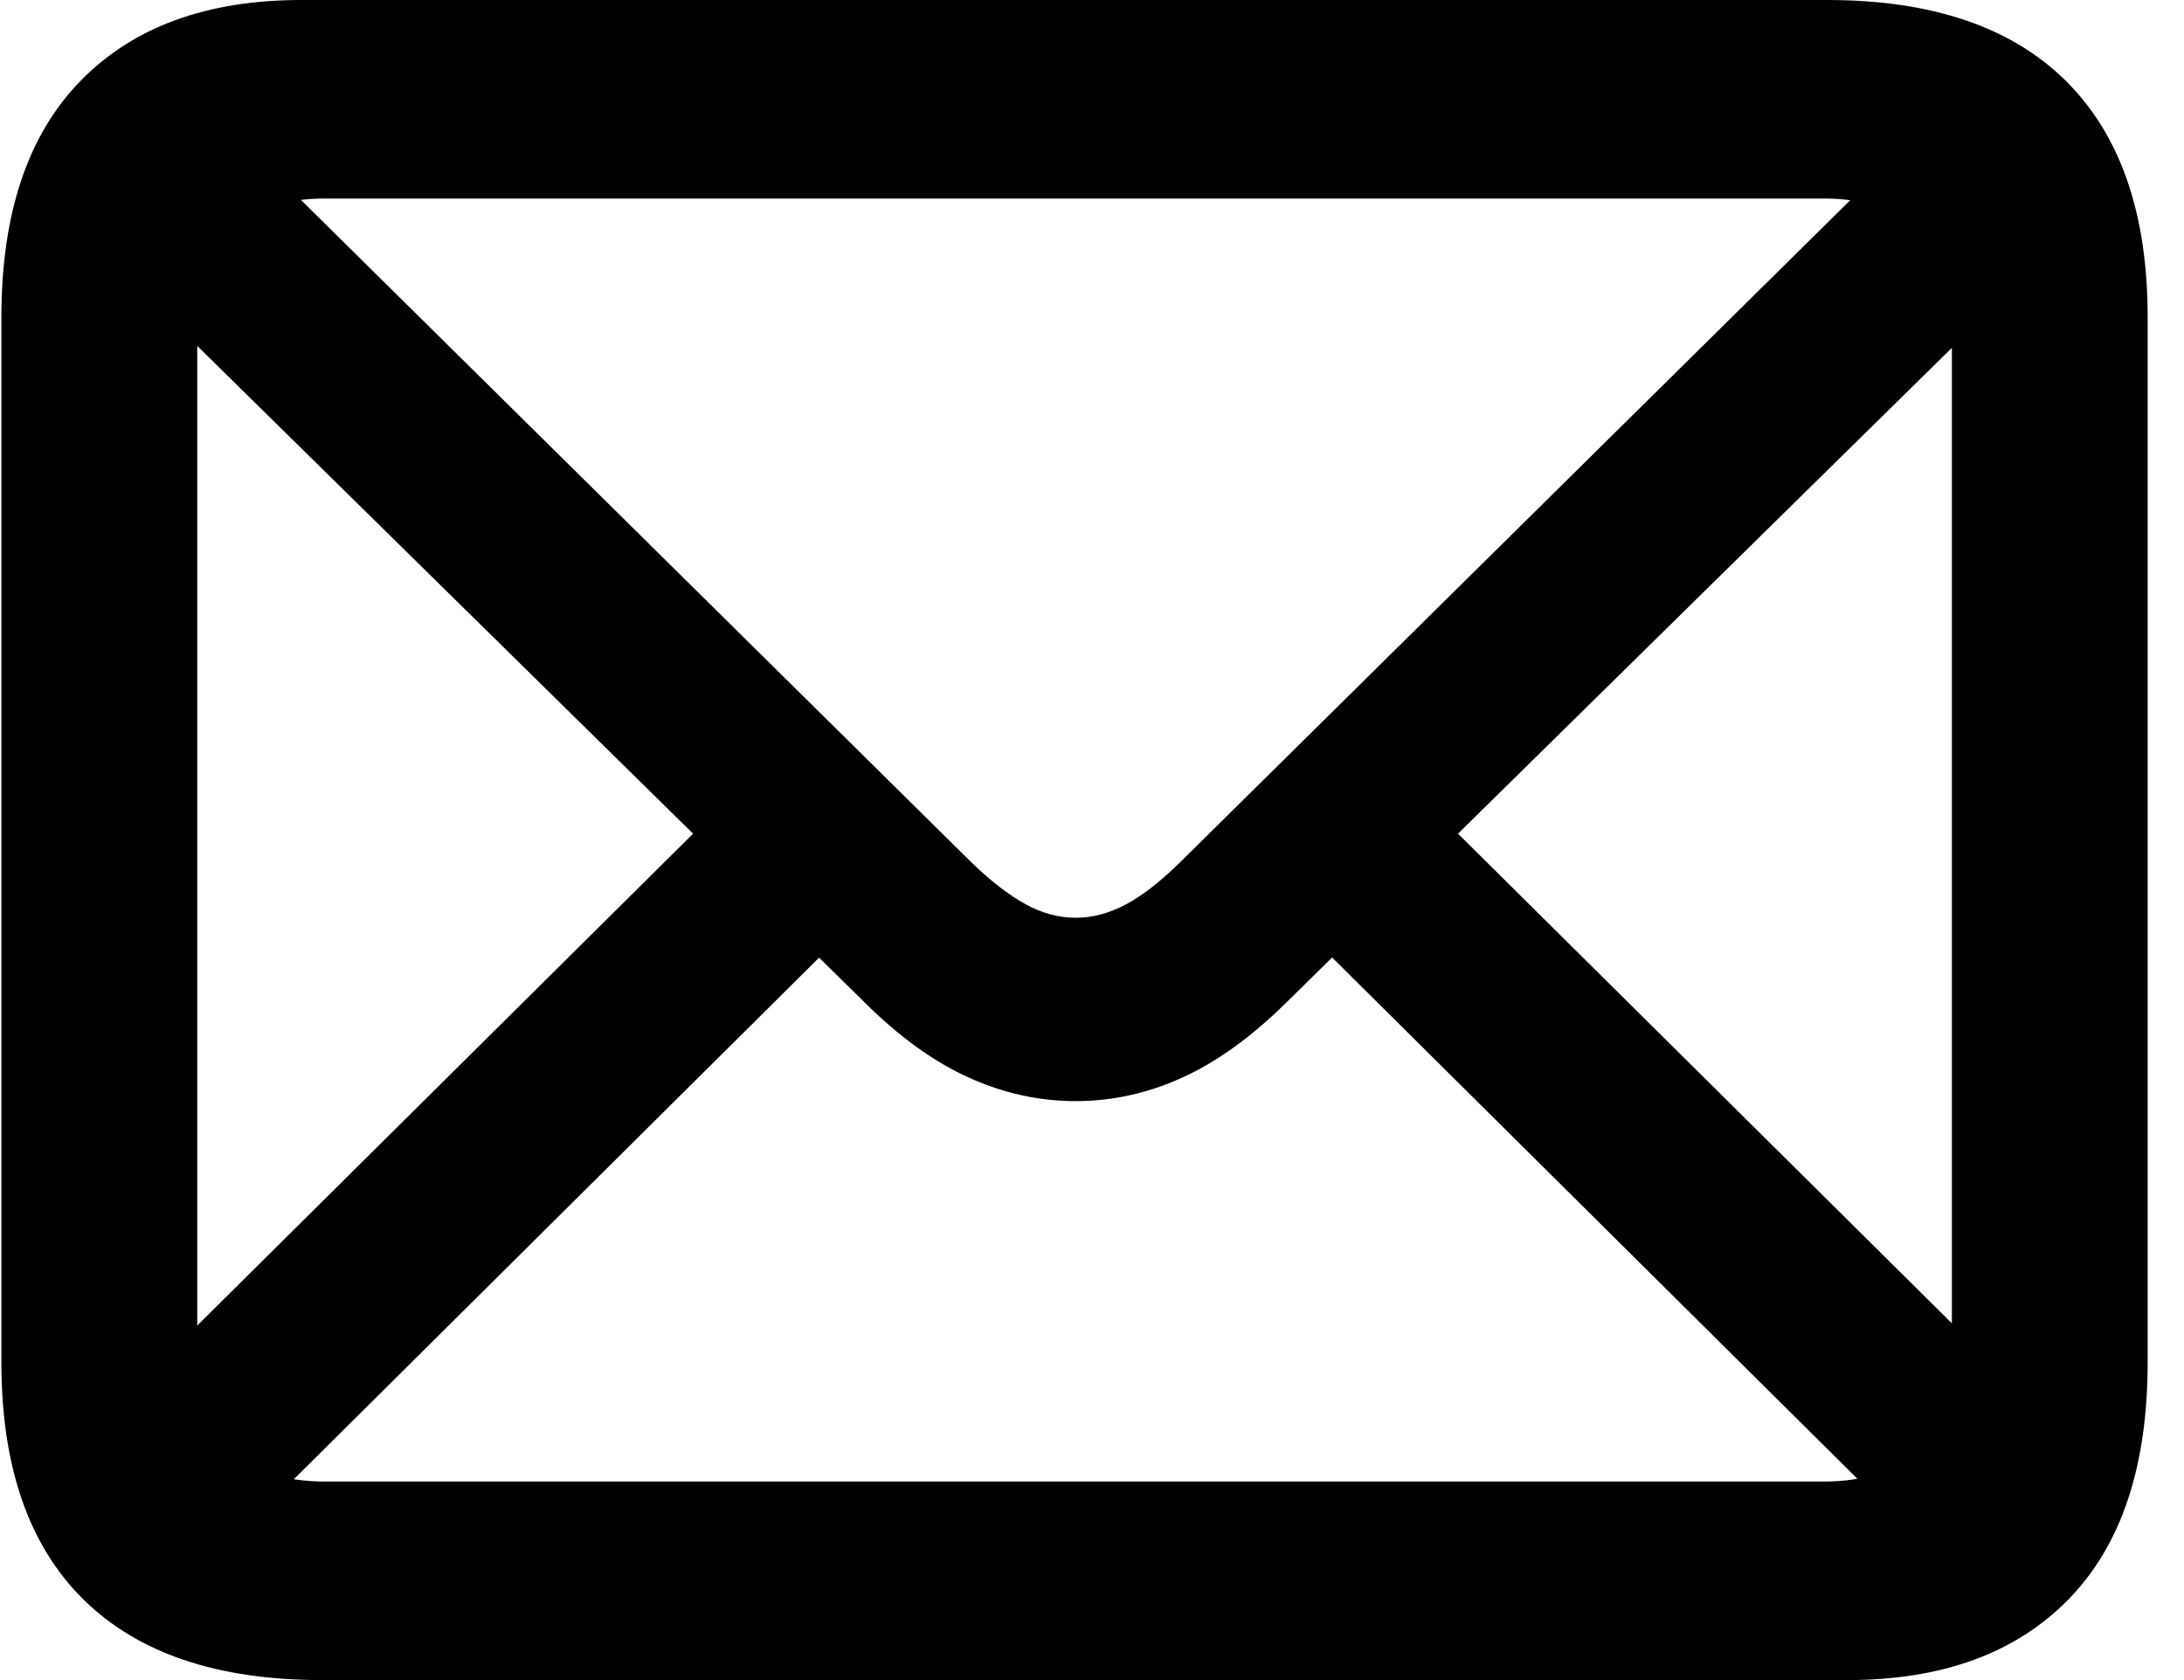 <?xml version="1.0" encoding="UTF-8"?>
<svg width="39px" height="30px" viewBox="0 0 39 30" version="1.1" xmlns="http://www.w3.org/2000/svg" xmlns:xlink="http://www.w3.org/1999/xlink">
    <title>形状</title>
    <g id="控件" stroke="none" stroke-width="1" fill="none" fill-rule="evenodd">
        <g id="联系我们/2" transform="translate(-280, -740)" fill="#000000" fill-rule="nonzero">
            <path d="M285.743,770 L312.991,770 C314.684,770 316.001,769.518 316.941,768.555 C317.881,767.592 318.351,766.183 318.351,764.329 L318.351,745.66 C318.351,743.816 317.865,742.412 316.893,741.447 C315.92,740.482 314.499,740 312.628,740 L285.381,740 C283.69,740 282.375,740.482 281.435,741.447 C280.495,742.412 280.025,743.816 280.025,745.66 L280.025,764.329 C280.025,766.183 280.512,767.592 281.484,768.555 C282.457,769.518 283.876,770 285.743,770 Z M285.807,766.455 C285.067,766.455 284.501,766.266 284.109,765.887 C283.718,765.509 283.522,764.927 283.522,764.141 L283.522,745.847 C283.522,745.073 283.718,744.496 284.109,744.116 C284.501,743.735 285.067,743.545 285.807,743.545 L312.564,743.545 C313.301,743.545 313.867,743.735 314.262,744.116 C314.657,744.496 314.855,745.077 314.855,745.858 L314.855,764.153 C314.855,764.93 314.657,765.509 314.262,765.887 C313.867,766.266 313.301,766.455 312.564,766.455 L285.807,766.455 Z M299.209,759.662 C299.862,759.662 300.497,759.522 301.114,759.241 C301.731,758.961 302.35,758.514 302.971,757.901 L316.459,744.633 L314.239,742.39 L301.059,755.411 C300.709,755.754 300.387,756.002 300.092,756.157 C299.797,756.311 299.503,756.388 299.209,756.388 C298.907,756.388 298.609,756.308 298.317,756.148 C298.024,755.988 297.704,755.743 297.359,755.411 L284.133,742.344 L281.9,744.581 L295.441,757.901 C296.058,758.514 296.677,758.961 297.298,759.241 C297.918,759.522 298.555,759.662 299.209,759.662 Z M313.995,767.227 L316.221,764.984 L305.54,754.395 L303.308,756.621 L313.995,767.227 Z M282.185,764.996 L284.416,767.239 L295.109,756.621 L292.872,754.395 L282.185,764.996 Z" id="形状"></path>
        </g>
    </g>
</svg>